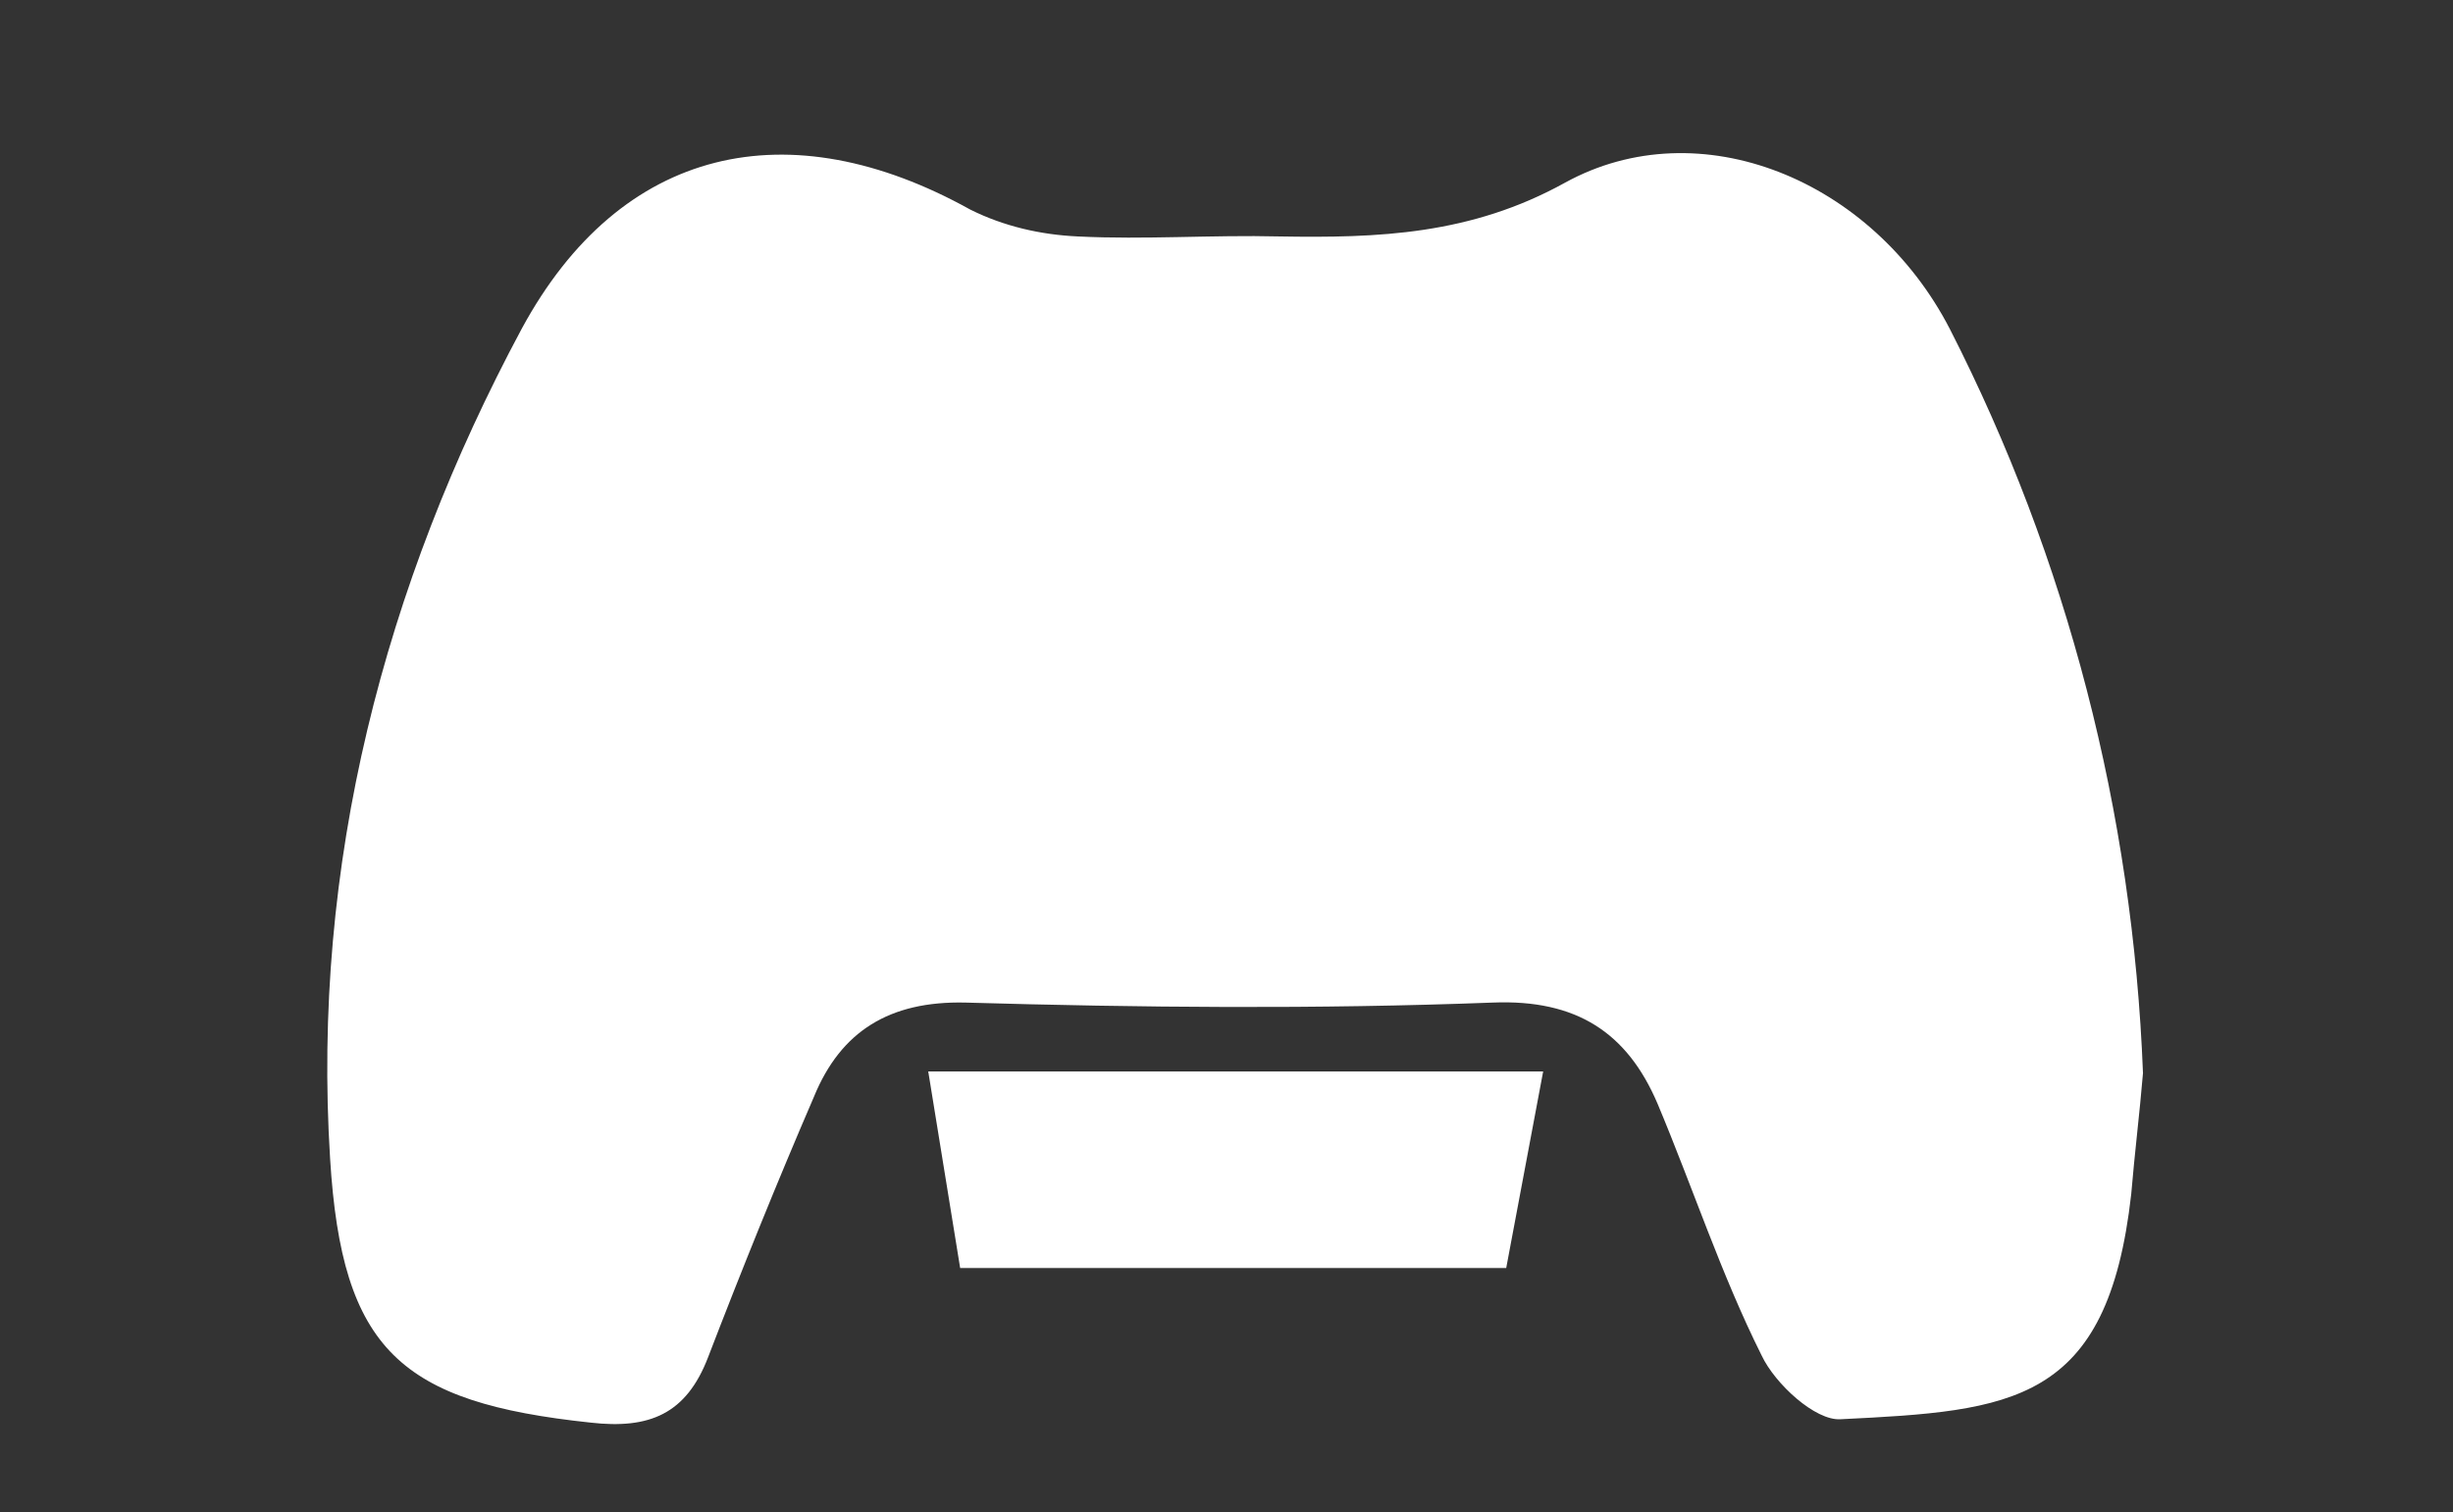 <?xml version="1.0" encoding="utf-8"?>
<!-- Generator: Adobe Illustrator 23.0.5, SVG Export Plug-In . SVG Version: 6.00 Build 0)  -->
<svg version="1.1" id="圖層_1" xmlns="http://www.w3.org/2000/svg" xmlns:xlink="http://www.w3.org/1999/xlink" x="0px" y="0px"
	 viewBox="0 0 146 90" style="enable-background:new 0 0 146 90;" xml:space="preserve">
<rect x="0" y="0" width="146" height="90" fill="#333333" stroke="none"/>
<style type="text/css">
	.st0{fill:#fff;}
</style>
<g id="Group_71" transform="translate(-707.652 -339.427)">
	<path id="Path_1899" class="st0" d="M835.2,403.3c-0.2,2.4-0.5,4.8-0.7,7.2c-1.4,12.5-7.1,12.9-17.3,13.4c-1.5,0.1-3.9-2.1-4.7-3.8
		c-2.4-4.8-4.1-10-6.2-15c-1.8-4.2-4.8-6.2-9.8-6c-10.5,0.4-21,0.3-31.4,0c-4.5-0.1-7.4,1.7-9,5.6c-2.2,5.1-4.3,10.3-6.3,15.5
		c-1.3,3.4-3.5,4.3-7,3.9c-11.3-1.2-14.8-4.3-15.5-15.7c-1.1-17.5,3.2-34.1,11.4-49.4c5.9-10.9,15.9-13.1,26.7-7.1
		c2,1,4.2,1.5,6.4,1.6c4,0.2,8-0.1,12,0c5.9,0.1,11.4-0.1,17-3.2c8-4.4,18.3-0.2,22.9,8.7C830.7,372.7,834.6,387.8,835.2,403.3z"/>
	<path id="Path_4273" class="st0" d="M762.9,403.2h36.6l-2.2,11.7h-32.5L762.9,403.2z"/>
</g>
</svg>
